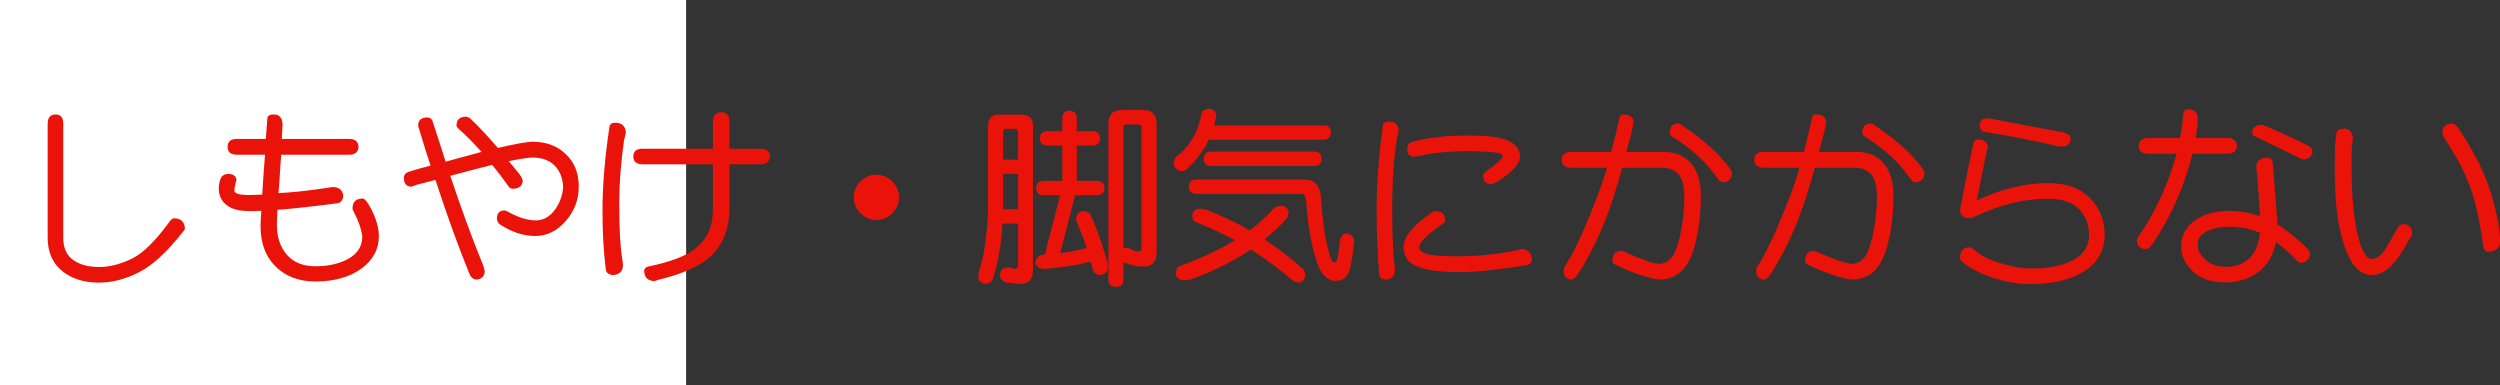 <?xml version="1.0" encoding="utf-8"?>
<!-- Generator: Adobe Illustrator 10.0, SVG Export Plug-In . SVG Version: 3.0.0 Build 76)  -->
<!DOCTYPE svg PUBLIC "-//W3C//DTD SVG 1.0//EN"    "http://www.w3.org/TR/2001/REC-SVG-20010904/DTD/svg10.dtd">
<svg 
	 xmlns:x="http://ns.adobe.com/Extensibility/1.0/" xmlns:i="http://ns.adobe.com/AdobeIllustrator/10.0/" xmlns:graph="http://ns.adobe.com/Graphs/1.0/" i:viewOrigin="0 32" i:rulerOrigin="0 0" i:pageBounds="0 32 320 0"
	 xmlns="http://www.w3.org/2000/svg" xmlns:xlink="http://www.w3.org/1999/xlink" xmlns:a="http://ns.adobe.com/AdobeSVGViewerExtensions/3.0/"
	 width="207.692" height="32" viewBox="0 0 207.692 32" overflow="visible" enable-background="new 0 0 207.692 32"
	 xml:space="preserve">
	<rect x="0" y="0" width="207.692" height="32" fill="#333333" stroke="none"/>
	<g id="レイヤー_1" i:layer="yes" i:editable="no" i:dimmedPercent="50" i:rgbTrio="#4F008000FFFF">
		<path i:knockout="Off" fill="#FFFFFF" d="M57,32H0V0h57V32z"/>
	</g>
	<g id="レイヤー_2" i:layer="yes" i:dimmedPercent="50" i:rgbTrio="#FFFF4F004F00">
		<g i:knockout="Off">
			<path i:knockout="Off" fill="#E91309" d="M4.63,9.51c0.417,0,0.625,0.261,0.625,0.781v9.438c0,0.761,0.213,1.334,0.641,1.719
				c0.552,0.49,1.333,0.734,2.344,0.734c0.885,0,1.817-0.244,2.797-0.734c0.885-0.447,1.917-1.479,3.094-3.094
				c0.114-0.146,0.224-0.219,0.328-0.219c0.573,0,0.875,0.292,0.906,0.875c-0.031,0.084-0.109,0.193-0.234,0.328
				c-1.281,1.625-2.469,2.714-3.563,3.266c-1.136,0.583-2.245,0.875-3.328,0.875c-1.375,0-2.469-0.381-3.281-1.141
				c-0.667-0.646-1-1.516-1-2.609v-9.438C3.958,9.771,4.182,9.51,4.63,9.51z"/>
			<path i:knockout="Off" fill="#E91309" d="M19.692,11.541h2.391c0.021-0.364,0.063-0.922,0.125-1.672
				c0-0.239,0.182-0.359,0.547-0.359c0.448,0,0.688,0.271,0.719,0.813c-0.011,0.229-0.031,0.636-0.063,1.219h5.609
				c0.479,0,0.734,0.219,0.766,0.656c-0.031,0.438-0.287,0.656-0.766,0.656h-5.656c-0.042,0.458-0.089,1.141-0.141,2.047
				c-0.011,0.271-0.042,0.651-0.094,1.141c1.073-0.052,2.208-0.167,3.406-0.344c0.729-0.104,1.099-0.156,1.109-0.156
				c0.531,0,0.823,0.245,0.875,0.734c-0.052,0.375-0.214,0.578-0.484,0.609c-2.073,0.271-3.734,0.453-4.984,0.547
				c-0.031,0.573-0.047,0.99-0.047,1.25c0,1.031,0.281,1.865,0.844,2.5c0.552,0.625,1.338,0.938,2.359,0.938
				c0.948,0,1.781-0.166,2.5-0.5c0.906-0.427,1.37-1.067,1.391-1.922c-0.052-0.604-0.297-1.322-0.734-2.156
				c-0.052-0.063-0.078-0.135-0.078-0.219c0-0.552,0.281-0.828,0.844-0.828c0.156,0,0.38,0.266,0.672,0.797
				c0.448,0.865,0.672,1.641,0.672,2.328c0,1.053-0.458,1.933-1.375,2.641c-1.011,0.75-2.308,1.125-3.891,1.125
				c-1.427,0-2.568-0.453-3.422-1.359c-0.761-0.813-1.141-1.885-1.141-3.219c0-0.219,0.021-0.65,0.063-1.297
				c-0.386,0.021-0.776,0.026-1.172,0.016c-0.875-0.01-1.516-0.239-1.922-0.688c-0.292-0.313-0.438-0.703-0.438-1.172
				c0-0.385,0.078-0.713,0.234-0.984c0.156-0.156,0.333-0.234,0.531-0.234c0.448,0,0.682,0.177,0.703,0.531
				c-0.042,0.083-0.073,0.203-0.094,0.359c-0.052,0.208-0.078,0.37-0.078,0.484c0,0.229,0.328,0.354,0.984,0.375
				c0.281,0.011,0.724,0,1.328-0.031c0.073-1.198,0.151-2.302,0.234-3.313h-2.328c-0.521,0-0.781-0.219-0.781-0.656
				S19.171,11.541,19.692,11.541z"/>
			<path i:knockout="Off" fill="#E91309" d="M35.505,9.76c0.177,0,0.313,0.078,0.406,0.234c0.396,1.198,0.766,2.344,1.109,3.438
				l2.984-0.813c-0.667-0.739-1.313-1.391-1.938-1.953c-0.094-0.083-0.141-0.161-0.141-0.234c0-0.489,0.26-0.734,0.781-0.734
				c0.104,0,0.229,0.052,0.375,0.156c0.688,0.656,1.448,1.469,2.281,2.438c1.469-0.344,2.432-0.516,2.891-0.516
				c1.135,0,2.052,0.344,2.75,1.031c0.719,0.667,1.078,1.563,1.078,2.688c0,1.136-0.391,2.125-1.172,2.969
				c-0.719,0.771-1.542,1.151-2.469,1.141c-0.958-0.01-1.917-0.322-2.875-0.938c-0.188-0.125-0.281-0.302-0.281-0.531
				c0-0.438,0.213-0.656,0.641-0.656c0.042,0,0.141,0.042,0.297,0.125c0.875,0.479,1.651,0.714,2.328,0.703
				c0.635-0.01,1.172-0.333,1.609-0.969c0.385-0.552,0.594-1.167,0.625-1.844c-0.052-0.739-0.287-1.317-0.703-1.734
				c-0.448-0.448-1.058-0.672-1.828-0.672c-0.333,0-0.995,0.099-1.984,0.297c0.219,0.271,0.432,0.531,0.641,0.781
				c0.292,0.333,0.463,0.604,0.516,0.813c-0.011,0.458-0.287,0.693-0.828,0.703c-0.136,0-0.25-0.063-0.344-0.188
				c-0.531-0.739-0.984-1.338-1.359-1.797c-0.74,0.177-1.901,0.479-3.484,0.906c0.864,2.615,1.771,5.089,2.719,7.422
				c0.052,0.125,0.099,0.302,0.141,0.531c-0.031,0.416-0.271,0.641-0.719,0.672c-0.229-0.031-0.401-0.162-0.516-0.391
				c-0.917-2.229-1.87-4.859-2.859-7.891c-0.448,0.115-0.953,0.245-1.516,0.391c-0.292,0.094-0.443,0.151-0.453,0.172
				c-0.438,0-0.656-0.25-0.656-0.75c0-0.219,0.114-0.375,0.344-0.469c0.688-0.219,1.313-0.396,1.875-0.531
				c-0.292-0.864-0.599-1.849-0.922-2.953c-0.073-0.188-0.109-0.313-0.109-0.375C34.739,9.984,34.994,9.76,35.505,9.76z"/>
			<path i:knockout="Off" fill="#E91309" d="M51.099,10.197c0.552,0,0.849,0.261,0.891,0.781c-0.021,0.188-0.068,0.401-0.141,0.641
				c-0.271,1.886-0.406,3.646-0.406,5.281c0,2.063,0.083,3.604,0.25,4.625c0.042,0.271,0.063,0.443,0.063,0.516
				c-0.021,0.51-0.302,0.781-0.844,0.813c-0.323-0.031-0.516-0.172-0.578-0.422c-0.188-1.469-0.281-3.109-0.281-4.922
				c0-2.083,0.192-4.406,0.578-6.969C50.661,10.312,50.817,10.197,51.099,10.197z M53.396,12.354h5.828v-2.234
				c0-0.531,0.245-0.797,0.734-0.797c0.427,0,0.641,0.266,0.641,0.797v2.234h2.594c0.489,0,0.75,0.214,0.781,0.641
				c-0.031,0.438-0.292,0.656-0.781,0.656h-2.594v3.578c0,1.719-0.505,3.063-1.516,4.031c-0.896,0.834-2.339,1.489-4.328,1.969
				l-0.391,0.125c-0.563-0.031-0.844-0.313-0.844-0.844c0-0.198,0.125-0.323,0.375-0.375c1.688-0.354,2.917-0.802,3.688-1.344
				c1.094-0.771,1.641-1.906,1.641-3.406V13.65h-5.828c-0.521,0-0.781-0.219-0.781-0.656C52.614,12.567,52.875,12.354,53.396,12.354
				z"/>
			<path i:knockout="Off" fill="#E91309" d="M72.817,14.51c0.469,0,0.906,0.188,1.313,0.563c0.375,0.386,0.563,0.828,0.563,1.328
				c0,0.511-0.188,0.948-0.563,1.313c-0.365,0.375-0.802,0.563-1.313,0.563c-0.521,0-0.964-0.188-1.328-0.563
				c-0.375-0.364-0.563-0.802-0.563-1.313c0-0.531,0.188-0.974,0.563-1.328C71.864,14.697,72.307,14.51,72.817,14.51z"/>
			<path i:knockout="Off" fill="#E91309" d="M83.005,9.525h1.875c0.625,0,0.938,0.308,0.938,0.922v12.016
				c0,0.75-0.37,1.125-1.109,1.125c-0.083,0-0.464-0.042-1.141-0.125c-0.281-0.084-0.448-0.271-0.5-0.563
				c0.021-0.448,0.25-0.678,0.688-0.688c0.01,0,0.177,0.041,0.5,0.125c0.219,0,0.328-0.109,0.328-0.328v-3.438h-1.297
				c-0.042,0.803-0.13,1.589-0.266,2.359c-0.156,0.969-0.349,1.744-0.578,2.328c-0.115,0.219-0.323,0.328-0.625,0.328
				c-0.365-0.084-0.547-0.292-0.547-0.625c0-0.073,0.021-0.219,0.063-0.438c0.198-0.625,0.344-1.219,0.438-1.781
				c0.208-1.322,0.313-2.505,0.313-3.547v-6.75C82.083,9.833,82.39,9.525,83.005,9.525z M83.333,13.26h1.25v-2.234
				c0-0.219-0.109-0.328-0.328-0.328H83.63c-0.198,0-0.297,0.109-0.297,0.328V13.26z M83.333,17.385h1.25v-2.938h-1.25v2.75
				C83.333,17.271,83.333,17.333,83.333,17.385z M90.833,10.9c0.354,0.011,0.542,0.219,0.563,0.625
				c-0.021,0.344-0.208,0.531-0.563,0.563h-1.375v2.938h1.75c0.344,0.011,0.526,0.219,0.547,0.625
				c-0.021,0.354-0.203,0.542-0.547,0.563h-1.891l-1.234,4.813c0.75-0.094,1.479-0.234,2.188-0.422
				c-0.25-0.791-0.5-1.447-0.75-1.969c-0.083-0.208-0.125-0.369-0.125-0.484c0.031-0.385,0.239-0.594,0.625-0.625
				c0.188,0,0.375,0.1,0.563,0.297c0.396,0.771,0.875,2.109,1.438,4.016v0.5c-0.052,0.302-0.281,0.469-0.688,0.5
				c-0.208,0-0.375-0.104-0.5-0.313c-0.073-0.271-0.146-0.536-0.219-0.797c-0.052,0.021-0.109,0.037-0.172,0.047
				c-1.115,0.281-2.359,0.469-3.734,0.563c-0.396-0.042-0.625-0.208-0.688-0.5c0.031-0.396,0.239-0.625,0.625-0.688
				c0.052-0.01,0.104-0.016,0.156-0.016l1.266-4.922h-1.422c-0.365-0.021-0.552-0.208-0.563-0.563
				c0.01-0.406,0.198-0.614,0.563-0.625h1.609v-2.938h-1.313c-0.354-0.031-0.542-0.219-0.563-0.563
				c0.021-0.406,0.208-0.614,0.563-0.625h1.313V9.76c0.021-0.354,0.213-0.542,0.578-0.563c0.385,0.021,0.594,0.208,0.625,0.563V10.9
				H90.833z M93.208,9.135h1.75c0.75,0,1.125,0.38,1.125,1.141v10.75c0,0.75-0.375,1.125-1.125,1.125
				c-0.458,0-0.958-0.104-1.5-0.313c-0.052-0.021-0.094-0.041-0.125-0.063v1.438c0,0.416-0.208,0.625-0.625,0.625
				c-0.417,0-0.625-0.209-0.625-0.625V10.275C92.083,9.515,92.458,9.135,93.208,9.135z M93.333,20.65
				c0.083-0.041,0.182-0.067,0.297-0.078c0.01,0,0.036,0.006,0.078,0.016c0.364,0.209,0.656,0.313,0.875,0.313
				c0.167,0,0.25-0.088,0.25-0.266V10.572c0-0.156-0.083-0.234-0.25-0.234h-1c-0.167,0-0.25,0.078-0.25,0.234V20.65z"/>
			<path i:knockout="Off" fill="#E91309" d="M100.427,9.041c0.375,0.021,0.583,0.208,0.625,0.563
				c-0.052,0.281-0.115,0.552-0.188,0.813h9.141c0.354,0.011,0.542,0.198,0.563,0.563c-0.021,0.396-0.208,0.604-0.563,0.625h-9.594
				c-0.021,0.052-0.042,0.104-0.063,0.156c-0.323,0.688-0.854,1.401-1.594,2.141c-0.167,0.208-0.375,0.318-0.625,0.328
				c-0.344-0.083-0.558-0.292-0.641-0.625c0.01-0.146,0.073-0.333,0.188-0.563c0.594-0.438,1.057-0.948,1.391-1.531
				c0.302-0.438,0.547-1.094,0.734-1.969C99.833,9.229,100.041,9.062,100.427,9.041z M106.505,17.104
				c0.302,0.042,0.484,0.209,0.547,0.5c0,0.156-0.042,0.323-0.125,0.5c-0.542,0.625-1.167,1.219-1.875,1.781
				c1.135,0.74,2.203,1.563,3.203,2.469c0.104,0.094,0.161,0.239,0.172,0.438c-0.021,0.438-0.203,0.666-0.547,0.688
				c-0.167-0.021-0.313-0.068-0.438-0.141c-1.104-0.959-2.281-1.828-3.531-2.609c-0.24,0.167-0.479,0.323-0.719,0.469
				c-1.438,0.854-2.88,1.531-4.328,2.031c-0.229,0.031-0.417,0.047-0.563,0.047c-0.354-0.042-0.563-0.203-0.625-0.484
				c0.021-0.375,0.13-0.604,0.328-0.688c1.802-0.656,3.292-1.349,4.469-2.078c0.042-0.021,0.083-0.041,0.125-0.063
				c-1.021-0.552-2.073-1.047-3.156-1.484c-0.24-0.052-0.37-0.244-0.391-0.578c0.031-0.344,0.219-0.531,0.563-0.563
				c0.125,0,0.313,0.021,0.563,0.063c1.281,0.5,2.5,1.078,3.656,1.734c0.708-0.531,1.364-1.13,1.969-1.797
				C105.989,17.182,106.224,17.104,106.505,17.104z M99.317,14.916h9.047c0.823,0,1.281,0.479,1.375,1.438
				c0.156,2.334,0.422,4.006,0.797,5.016c0.073,0.281,0.188,0.422,0.344,0.422c0.073,0,0.135-0.036,0.188-0.109
				c0.094-0.406,0.177-0.958,0.25-1.656c0.052-0.375,0.213-0.583,0.484-0.625c0.438,0.031,0.672,0.24,0.703,0.625
				c-0.104,1.073-0.25,1.933-0.438,2.578c-0.177,0.489-0.573,0.734-1.188,0.734c-0.219,0-0.443-0.094-0.672-0.281
				c-0.406-0.25-0.74-0.896-1-1.938c-0.333-1.146-0.568-2.635-0.703-4.469c-0.021-0.364-0.167-0.547-0.438-0.547h-8.75
				c-0.365-0.052-0.552-0.239-0.563-0.563C98.765,15.156,98.953,14.947,99.317,14.916z M109.255,12.588
				c0.344,0.021,0.526,0.229,0.547,0.625c-0.021,0.365-0.203,0.558-0.547,0.578h-8.688c-0.365-0.021-0.552-0.213-0.563-0.578
				c0.01-0.396,0.198-0.604,0.563-0.625H109.255z"/>
			<path i:knockout="Off" fill="#E91309" d="M115.38,10.104c0.531,0,0.807,0.255,0.828,0.766c-0.021,0.094-0.063,0.266-0.125,0.516
				c-0.281,1.583-0.422,3.573-0.422,5.969c0,1.646,0.042,2.984,0.125,4.016c0.042,0.344,0.078,0.703,0.109,1.078
				c-0.021,0.489-0.281,0.75-0.781,0.781c-0.333-0.031-0.511-0.178-0.531-0.438c-0.146-1.729-0.219-3.541-0.219-5.438
				c0-2.021,0.172-4.328,0.516-6.922C114.9,10.213,115.067,10.104,115.38,10.104z M119.286,17.541c0.521,0,0.781,0.271,0.781,0.813
				c0,0.053-0.068,0.131-0.203,0.234c-1.302,0.896-1.953,1.547-1.953,1.953c0,0.188,0.109,0.339,0.328,0.453
				c0.364,0.188,1.213,0.287,2.547,0.297c1.781,0.021,3.521-0.146,5.219-0.5l0.359-0.094c0.583,0,0.885,0.303,0.906,0.906
				c-0.042,0.25-0.208,0.396-0.5,0.438c-2.396,0.375-4.203,0.563-5.422,0.563c-2,0-3.339-0.225-4.016-0.672
				c-0.479-0.291-0.719-0.775-0.719-1.453c0-0.791,0.745-1.713,2.234-2.766C118.994,17.599,119.14,17.541,119.286,17.541z
				 M121.661,11.26c1.364,0,2.292,0.058,2.781,0.172c1.229,0.229,1.838,0.787,1.828,1.672c-0.011,0.417-0.417,0.927-1.219,1.531
				c-0.594,0.438-0.974,0.656-1.141,0.656c-0.469,0-0.703-0.234-0.703-0.703c0-0.094,0.052-0.188,0.156-0.281
				c0.969-0.688,1.469-1.13,1.5-1.328c-0.031-0.104-0.141-0.192-0.328-0.266c-0.75-0.104-1.677-0.156-2.781-0.156
				c-1.333,0-2.636,0.136-3.906,0.406c-0.177,0.021-0.308,0.042-0.391,0.063c-0.365-0.01-0.547-0.229-0.547-0.656
				c0-0.302,0.141-0.5,0.422-0.594C118.677,11.432,120.119,11.26,121.661,11.26z"/>
			<path i:knockout="Off" fill="#E91309" d="M130.536,12.619h3.328c0.198-0.739,0.422-1.677,0.672-2.813
				c0.031-0.198,0.135-0.297,0.313-0.297c0.563,0,0.849,0.219,0.859,0.656c-0.031,0.229-0.089,0.516-0.172,0.859l-0.422,1.594h3.094
				c1.031,0,1.823,0.354,2.375,1.063c0.479,0.636,0.719,1.495,0.719,2.578c0,1.594-0.183,3.021-0.547,4.281
				c-0.25,0.844-0.573,1.475-0.969,1.891c-0.458,0.489-1.073,0.755-1.844,0.797c-0.813-0.042-2.063-0.453-3.75-1.234
				c-0.156-0.072-0.234-0.182-0.234-0.328c0-0.552,0.255-0.828,0.766-0.828c0.01,0,0.104,0.037,0.281,0.109
				c1.489,0.656,2.438,0.979,2.844,0.969c0.5-0.021,0.896-0.271,1.188-0.75c0.167-0.302,0.333-0.786,0.5-1.453
				c0.26-1.104,0.391-2.255,0.391-3.453c-0.011-0.833-0.177-1.432-0.5-1.797c-0.333-0.354-0.787-0.531-1.359-0.531h-3.297
				c-0.49,1.781-0.979,3.287-1.469,4.516c-0.615,1.542-1.359,3-2.234,4.375c-0.198,0.239-0.375,0.375-0.531,0.406
				c-0.427-0.031-0.641-0.292-0.641-0.781c0-0.104,0.042-0.219,0.125-0.344c0.614-0.938,1.344-2.453,2.188-4.547
				c0.542-1.333,0.974-2.542,1.297-3.625h-2.969c-0.531,0-0.797-0.213-0.797-0.641C129.739,12.843,130.005,12.619,130.536,12.619z
				 M139.442,10.26c0.073,0,0.182,0.058,0.328,0.172c1.771,1.188,3.078,2.365,3.922,3.531c0.104,0.156,0.167,0.281,0.188,0.375
				c0,0.521-0.255,0.787-0.766,0.797c-0.146,0-0.281-0.094-0.406-0.281c-0.906-1.333-2.167-2.5-3.781-3.5
				c-0.146-0.125-0.219-0.229-0.219-0.313C138.708,10.521,138.953,10.26,139.442,10.26z"/>
			<path i:knockout="Off" fill="#E91309" d="M146.536,12.619h3.328c0.198-0.739,0.422-1.677,0.672-2.813
				c0.031-0.198,0.135-0.297,0.313-0.297c0.563,0,0.849,0.219,0.859,0.656c-0.031,0.229-0.089,0.516-0.172,0.859l-0.422,1.594h3.094
				c1.031,0,1.823,0.354,2.375,1.063c0.479,0.636,0.719,1.495,0.719,2.578c0,1.594-0.183,3.021-0.547,4.281
				c-0.25,0.844-0.573,1.475-0.969,1.891c-0.458,0.489-1.073,0.755-1.844,0.797c-0.813-0.042-2.063-0.453-3.75-1.234
				c-0.156-0.072-0.234-0.182-0.234-0.328c0-0.552,0.255-0.828,0.766-0.828c0.01,0,0.104,0.037,0.281,0.109
				c1.489,0.656,2.438,0.979,2.844,0.969c0.5-0.021,0.896-0.271,1.188-0.75c0.167-0.302,0.333-0.786,0.5-1.453
				c0.26-1.104,0.391-2.255,0.391-3.453c-0.011-0.833-0.177-1.432-0.5-1.797c-0.333-0.354-0.787-0.531-1.359-0.531h-3.297
				c-0.49,1.781-0.979,3.287-1.469,4.516c-0.615,1.542-1.359,3-2.234,4.375c-0.198,0.239-0.375,0.375-0.531,0.406
				c-0.427-0.031-0.641-0.292-0.641-0.781c0-0.104,0.042-0.219,0.125-0.344c0.614-0.938,1.344-2.453,2.188-4.547
				c0.542-1.333,0.974-2.542,1.297-3.625h-2.969c-0.531,0-0.797-0.213-0.797-0.641C145.739,12.843,146.005,12.619,146.536,12.619z
				 M155.442,10.26c0.073,0,0.182,0.058,0.328,0.172c1.771,1.188,3.078,2.365,3.922,3.531c0.104,0.156,0.167,0.281,0.188,0.375
				c0,0.521-0.255,0.787-0.766,0.797c-0.146,0-0.281-0.094-0.406-0.281c-0.906-1.333-2.167-2.5-3.781-3.5
				c-0.146-0.125-0.219-0.229-0.219-0.313C154.708,10.521,154.953,10.26,155.442,10.26z"/>
			<path i:knockout="Off" fill="#E91309" d="M164.333,11.588c0.511,0,0.792,0.234,0.844,0.703c-0.073,0.052-0.12,0.162-0.141,0.328
				l-0.813,4.031c2.052-0.958,4.016-1.438,5.891-1.438c1.552,0,2.724,0.417,3.516,1.25c0.813,0.813,1.219,1.823,1.219,3.031
				c0,1.261-0.526,2.25-1.578,2.969c-1.146,0.76-2.698,1.141-4.656,1.141c-0.958,0-1.995-0.183-3.109-0.547
				c-0.938-0.303-1.761-0.729-2.469-1.281c-0.136-0.083-0.203-0.197-0.203-0.344c0-0.594,0.266-0.891,0.797-0.891
				c0.094,0,0.198,0.053,0.313,0.156c0.5,0.459,1.172,0.828,2.016,1.109c1.063,0.334,2,0.5,2.813,0.5
				c1.229,0,2.255-0.172,3.078-0.516c1.136-0.469,1.703-1.234,1.703-2.297c-0.011-0.885-0.313-1.614-0.906-2.188
				c-0.563-0.531-1.406-0.797-2.531-0.797c-1.896,0-3.891,0.484-5.984,1.453c-0.177,0.094-0.354,0.151-0.531,0.172
				c-0.511-0.052-0.766-0.275-0.766-0.672c0-0.125,0.026-0.281,0.078-0.469c0.364-1.917,0.714-3.635,1.047-5.156
				C164,11.671,164.125,11.588,164.333,11.588z M165.114,9.822c0.073,0,0.261,0.031,0.563,0.094c1.292,0.24,3.167,0.594,5.625,1.063
				c0.469,0.083,0.714,0.271,0.734,0.563c-0.052,0.427-0.313,0.641-0.781,0.641c-0.104,0-0.276-0.026-0.516-0.078
				c-1.271-0.323-3.229-0.708-5.875-1.156c-0.261-0.042-0.391-0.198-0.391-0.469C164.474,10.041,164.688,9.822,165.114,9.822z"/>
			<path i:knockout="Off" fill="#E91309" d="M178.458,11.463h2.656c0.146-0.771,0.229-1.385,0.25-1.844
				c0-0.364,0.136-0.547,0.406-0.547c0.521,0,0.792,0.255,0.813,0.766c0.011,0.386-0.047,0.927-0.172,1.625h2.641
				c0.469,0,0.734,0.219,0.797,0.656c-0.063,0.438-0.328,0.656-0.797,0.656h-2.891c-0.208,0.75-0.433,1.479-0.672,2.188
				c-0.614,1.802-1.505,3.578-2.672,5.328c-0.188,0.25-0.354,0.386-0.5,0.406c-0.531-0.021-0.797-0.26-0.797-0.719
				c0-0.146,0.083-0.307,0.25-0.484c0.938-1.385,1.734-2.938,2.391-4.656c0.271-0.76,0.495-1.448,0.672-2.063h-2.375
				c-0.521,0-0.781-0.219-0.781-0.656S177.938,11.463,178.458,11.463z M188.396,13.104c0.25,0,0.391,0.167,0.422,0.5
				c0.177,2.052,0.308,3.729,0.391,5.031c0.771,0.49,1.531,1.1,2.281,1.828c0.239,0.24,0.38,0.428,0.422,0.563
				c-0.021,0.511-0.286,0.781-0.797,0.813c-0.136-0.031-0.297-0.161-0.484-0.391c-0.573-0.563-1.089-1.005-1.547-1.328
				c-0.198,0.948-0.594,1.698-1.188,2.25c-0.813,0.729-1.828,1.094-3.047,1.094c-1.177,0-2.083-0.318-2.719-0.953
				c-0.625-0.614-0.938-1.297-0.938-2.047c0-0.885,0.401-1.614,1.203-2.188c0.698-0.5,1.625-0.75,2.781-0.75
				c0.906,0,1.766,0.146,2.578,0.438c-0.031-0.719-0.114-1.938-0.25-3.656c-0.042-0.135-0.063-0.271-0.063-0.406
				C187.442,13.369,187.76,13.104,188.396,13.104z M187.755,19.338c-0.813-0.333-1.672-0.5-2.578-0.5
				c-0.636,0-1.188,0.1-1.656,0.297c-0.636,0.25-0.953,0.646-0.953,1.188c0,0.438,0.203,0.834,0.609,1.188
				c0.375,0.438,0.984,0.656,1.828,0.656c0.739,0,1.375-0.25,1.906-0.75C187.369,20.938,187.65,20.244,187.755,19.338z
				 M187.911,10.369c0.031,0,0.141,0.037,0.328,0.109c1.521,0.656,2.734,1.219,3.641,1.688c0.136,0.073,0.214,0.214,0.234,0.422
				c-0.042,0.417-0.302,0.636-0.781,0.656c-0.146-0.021-0.261-0.067-0.344-0.141c-1.094-0.542-2.297-1.125-3.609-1.75
				c-0.188-0.063-0.281-0.151-0.281-0.266C187.099,10.609,187.369,10.369,187.911,10.369z"/>
			<path i:knockout="Off" fill="#E91309" d="M194.708,10.682c0.479,0,0.734,0.292,0.766,0.875c-0.063,0.313-0.099,0.677-0.109,1.094
				v1.344c0,2.375,0.188,4.281,0.563,5.719c0.292,1.188,0.656,1.787,1.094,1.797c0.458,0.021,0.922-0.385,1.391-1.219l0.813-1.422
				c0.104-0.166,0.234-0.25,0.391-0.25c0.511,0,0.771,0.256,0.781,0.766c0,0.073-0.036,0.167-0.109,0.281
				c-0.594,1.031-1.021,1.709-1.281,2.031c-0.636,0.781-1.297,1.166-1.984,1.156c-0.75-0.011-1.359-0.475-1.828-1.391
				c-0.292-0.541-0.558-1.328-0.797-2.359c-0.292-1.313-0.438-3.016-0.438-5.109c0-1.688,0.058-2.688,0.172-3
				C194.203,10.786,194.396,10.682,194.708,10.682z M203.739,10.26c0.114,0,0.261,0.099,0.438,0.297
				c1.375,2.042,2.308,3.912,2.797,5.609c0.489,1.636,0.729,2.928,0.719,3.875c-0.011,0.553-0.339,0.85-0.984,0.891
				c-0.239-0.041-0.38-0.229-0.422-0.563c-0.261-1.906-0.599-3.458-1.016-4.656c-0.479-1.375-1.214-2.781-2.203-4.219
				c-0.114-0.177-0.172-0.307-0.172-0.391C202.896,10.541,203.177,10.26,203.739,10.26z"/>
		</g>
	</g>
</svg>
